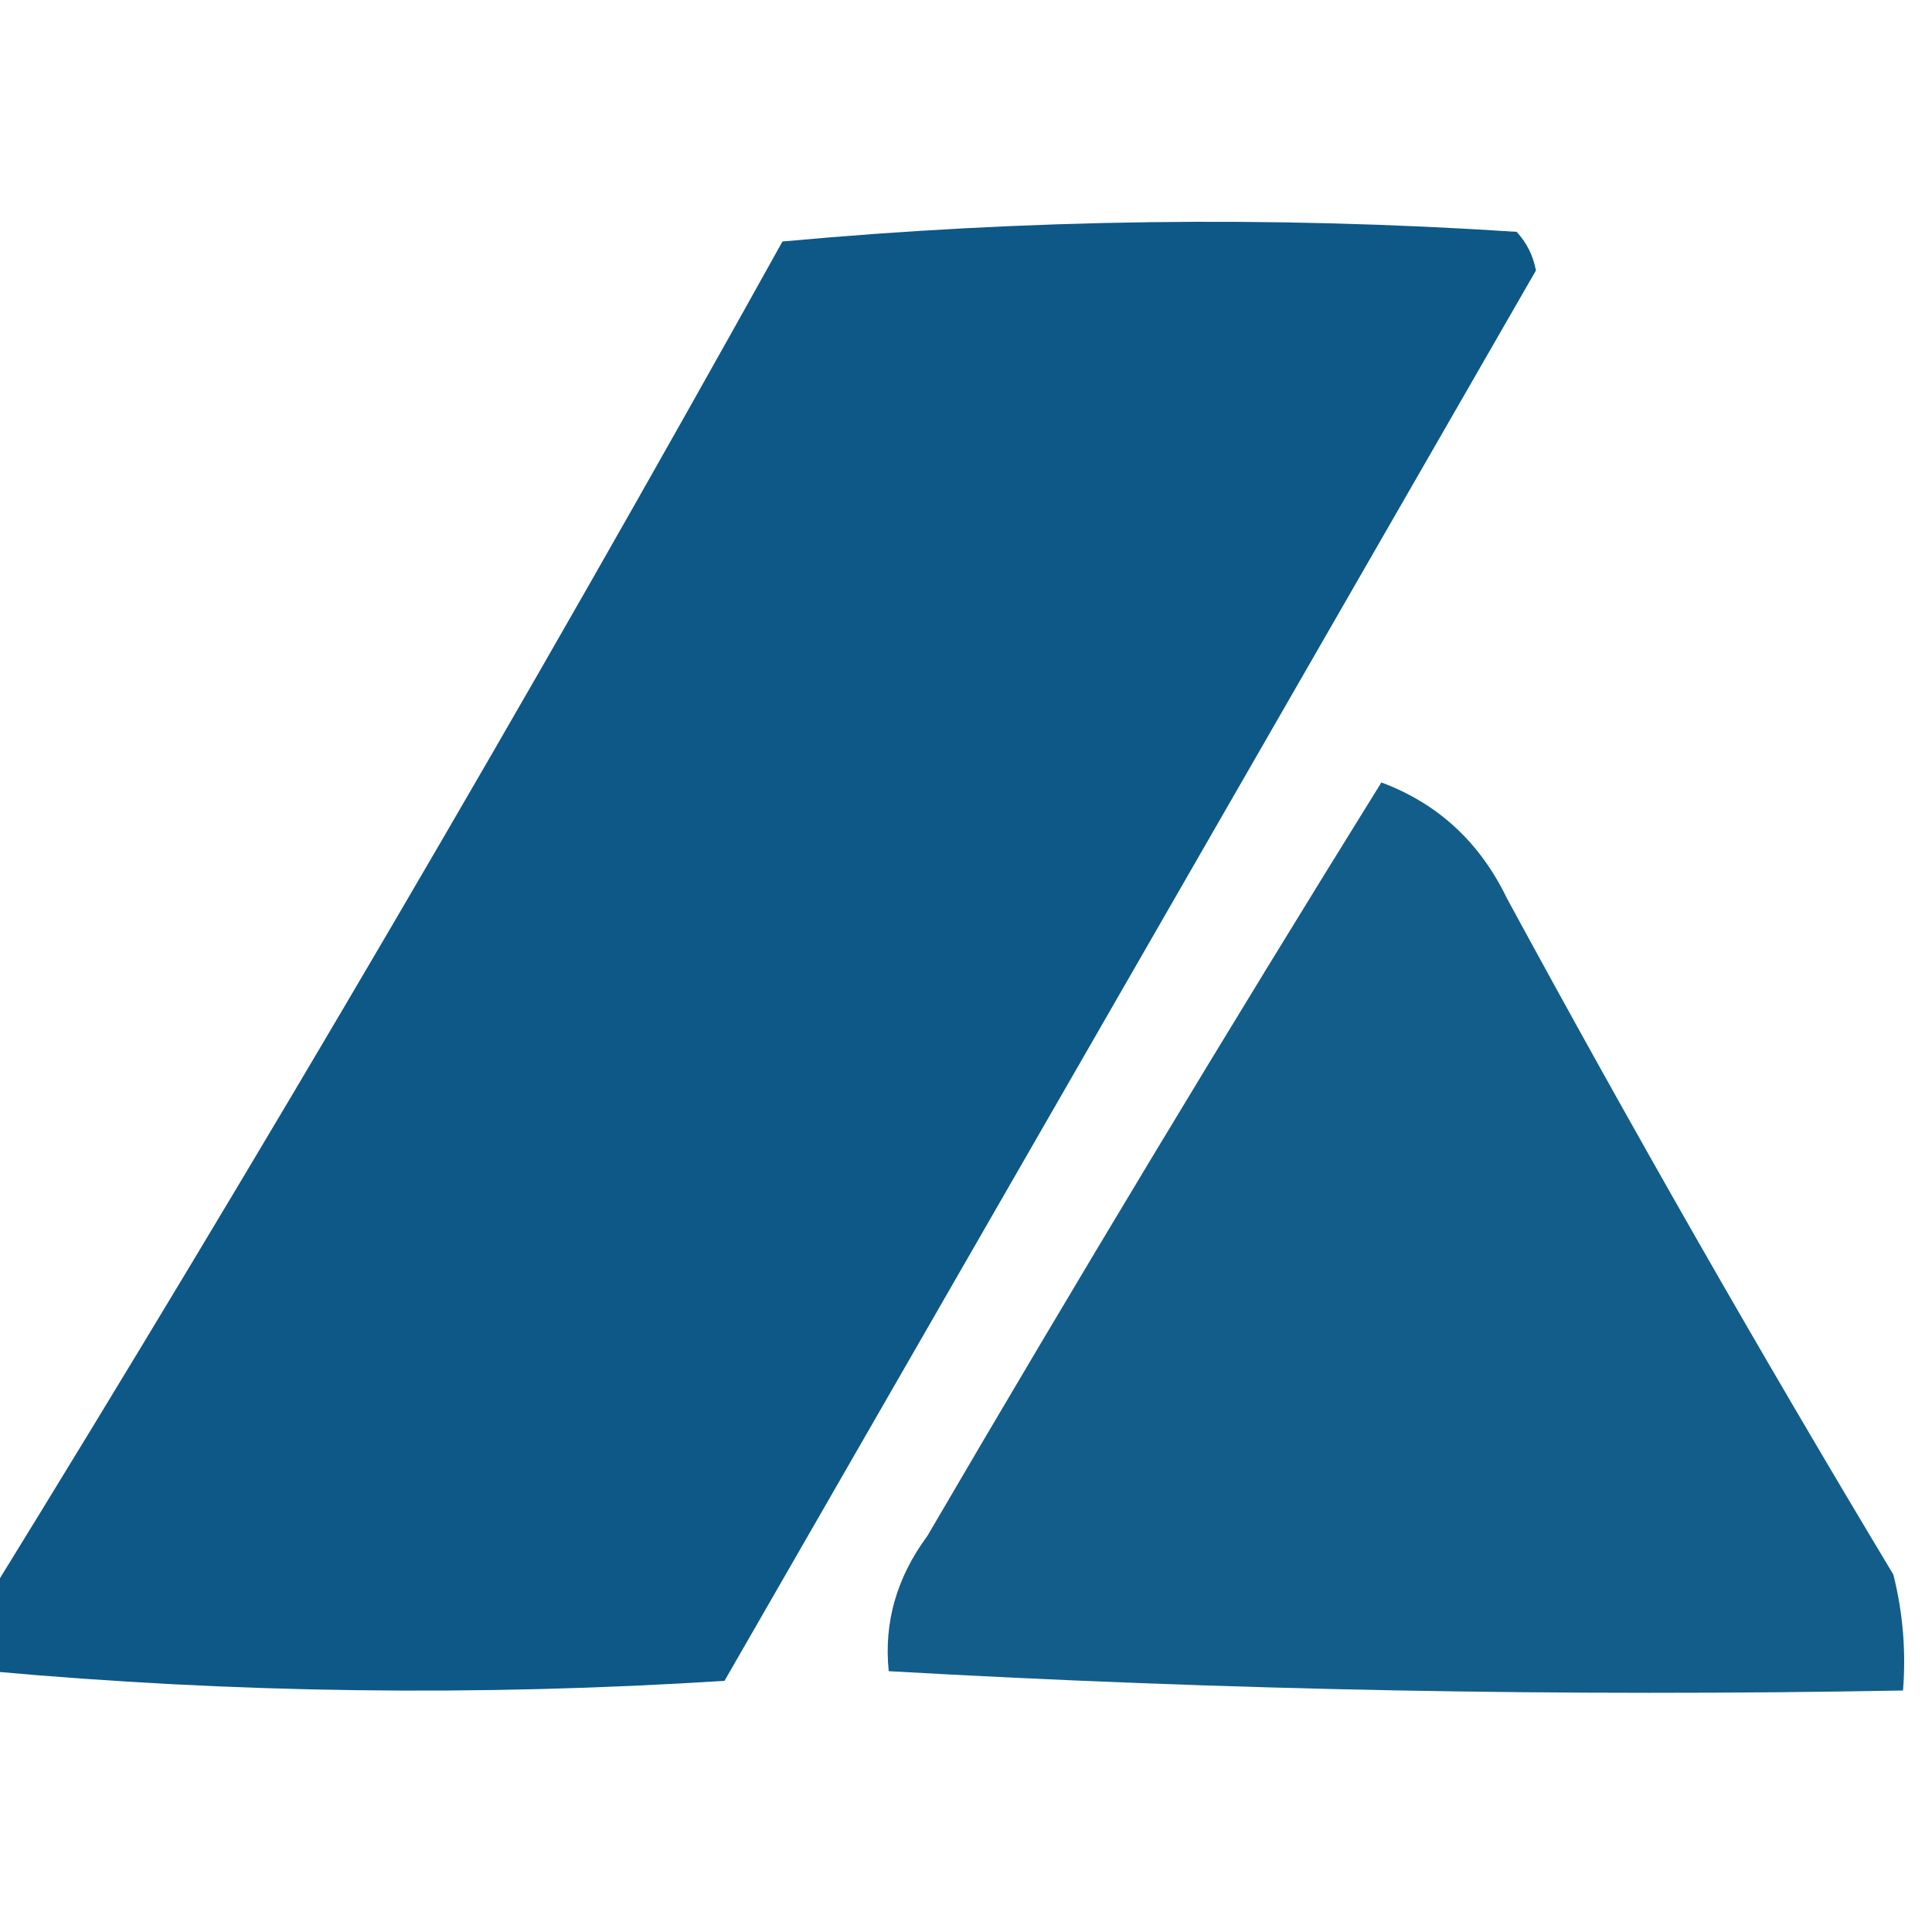 <?xml version="1.0" encoding="UTF-8"?>
<!DOCTYPE svg PUBLIC "-//W3C//DTD SVG 1.1//EN" "http://www.w3.org/Graphics/SVG/1.1/DTD/svg11.dtd">
<svg xmlns="http://www.w3.org/2000/svg" version="1.1" width="100px" height="100px" style="shape-rendering:geometricPrecision; text-rendering:geometricPrecision; image-rendering:optimizeQuality; fill-rule:evenodd; clip-rule:evenodd" xmlns:xlink="http://www.w3.org/1999/xlink">
<g><path style="opacity:0.949" fill="#004f81" d="M -0.5,86.5 C -0.5,85.167 -0.5,83.833 -0.5,82.5C 13.645,59.558 27.311,36.225 40.5,12.5C 53.154,11.334 65.82,11.167 78.5,12C 79.022,12.561 79.355,13.228 79.5,14C 65.507,38.317 51.507,62.651 37.5,87C 24.758,87.812 12.091,87.646 -0.5,86.5 Z"/></g>
<g><path style="opacity:0.924" fill="#005081" d="M 71.5,40.5 C 74.428,41.591 76.594,43.591 78,46.5C 84.4,58.297 91.067,69.964 98,81.5C 98.496,83.473 98.662,85.473 98.5,87.5C 80.923,87.825 63.423,87.492 46,86.5C 45.743,83.983 46.41,81.65 48,79.5C 55.697,66.329 63.53,53.329 71.5,40.5 Z"/></g>
</svg>
